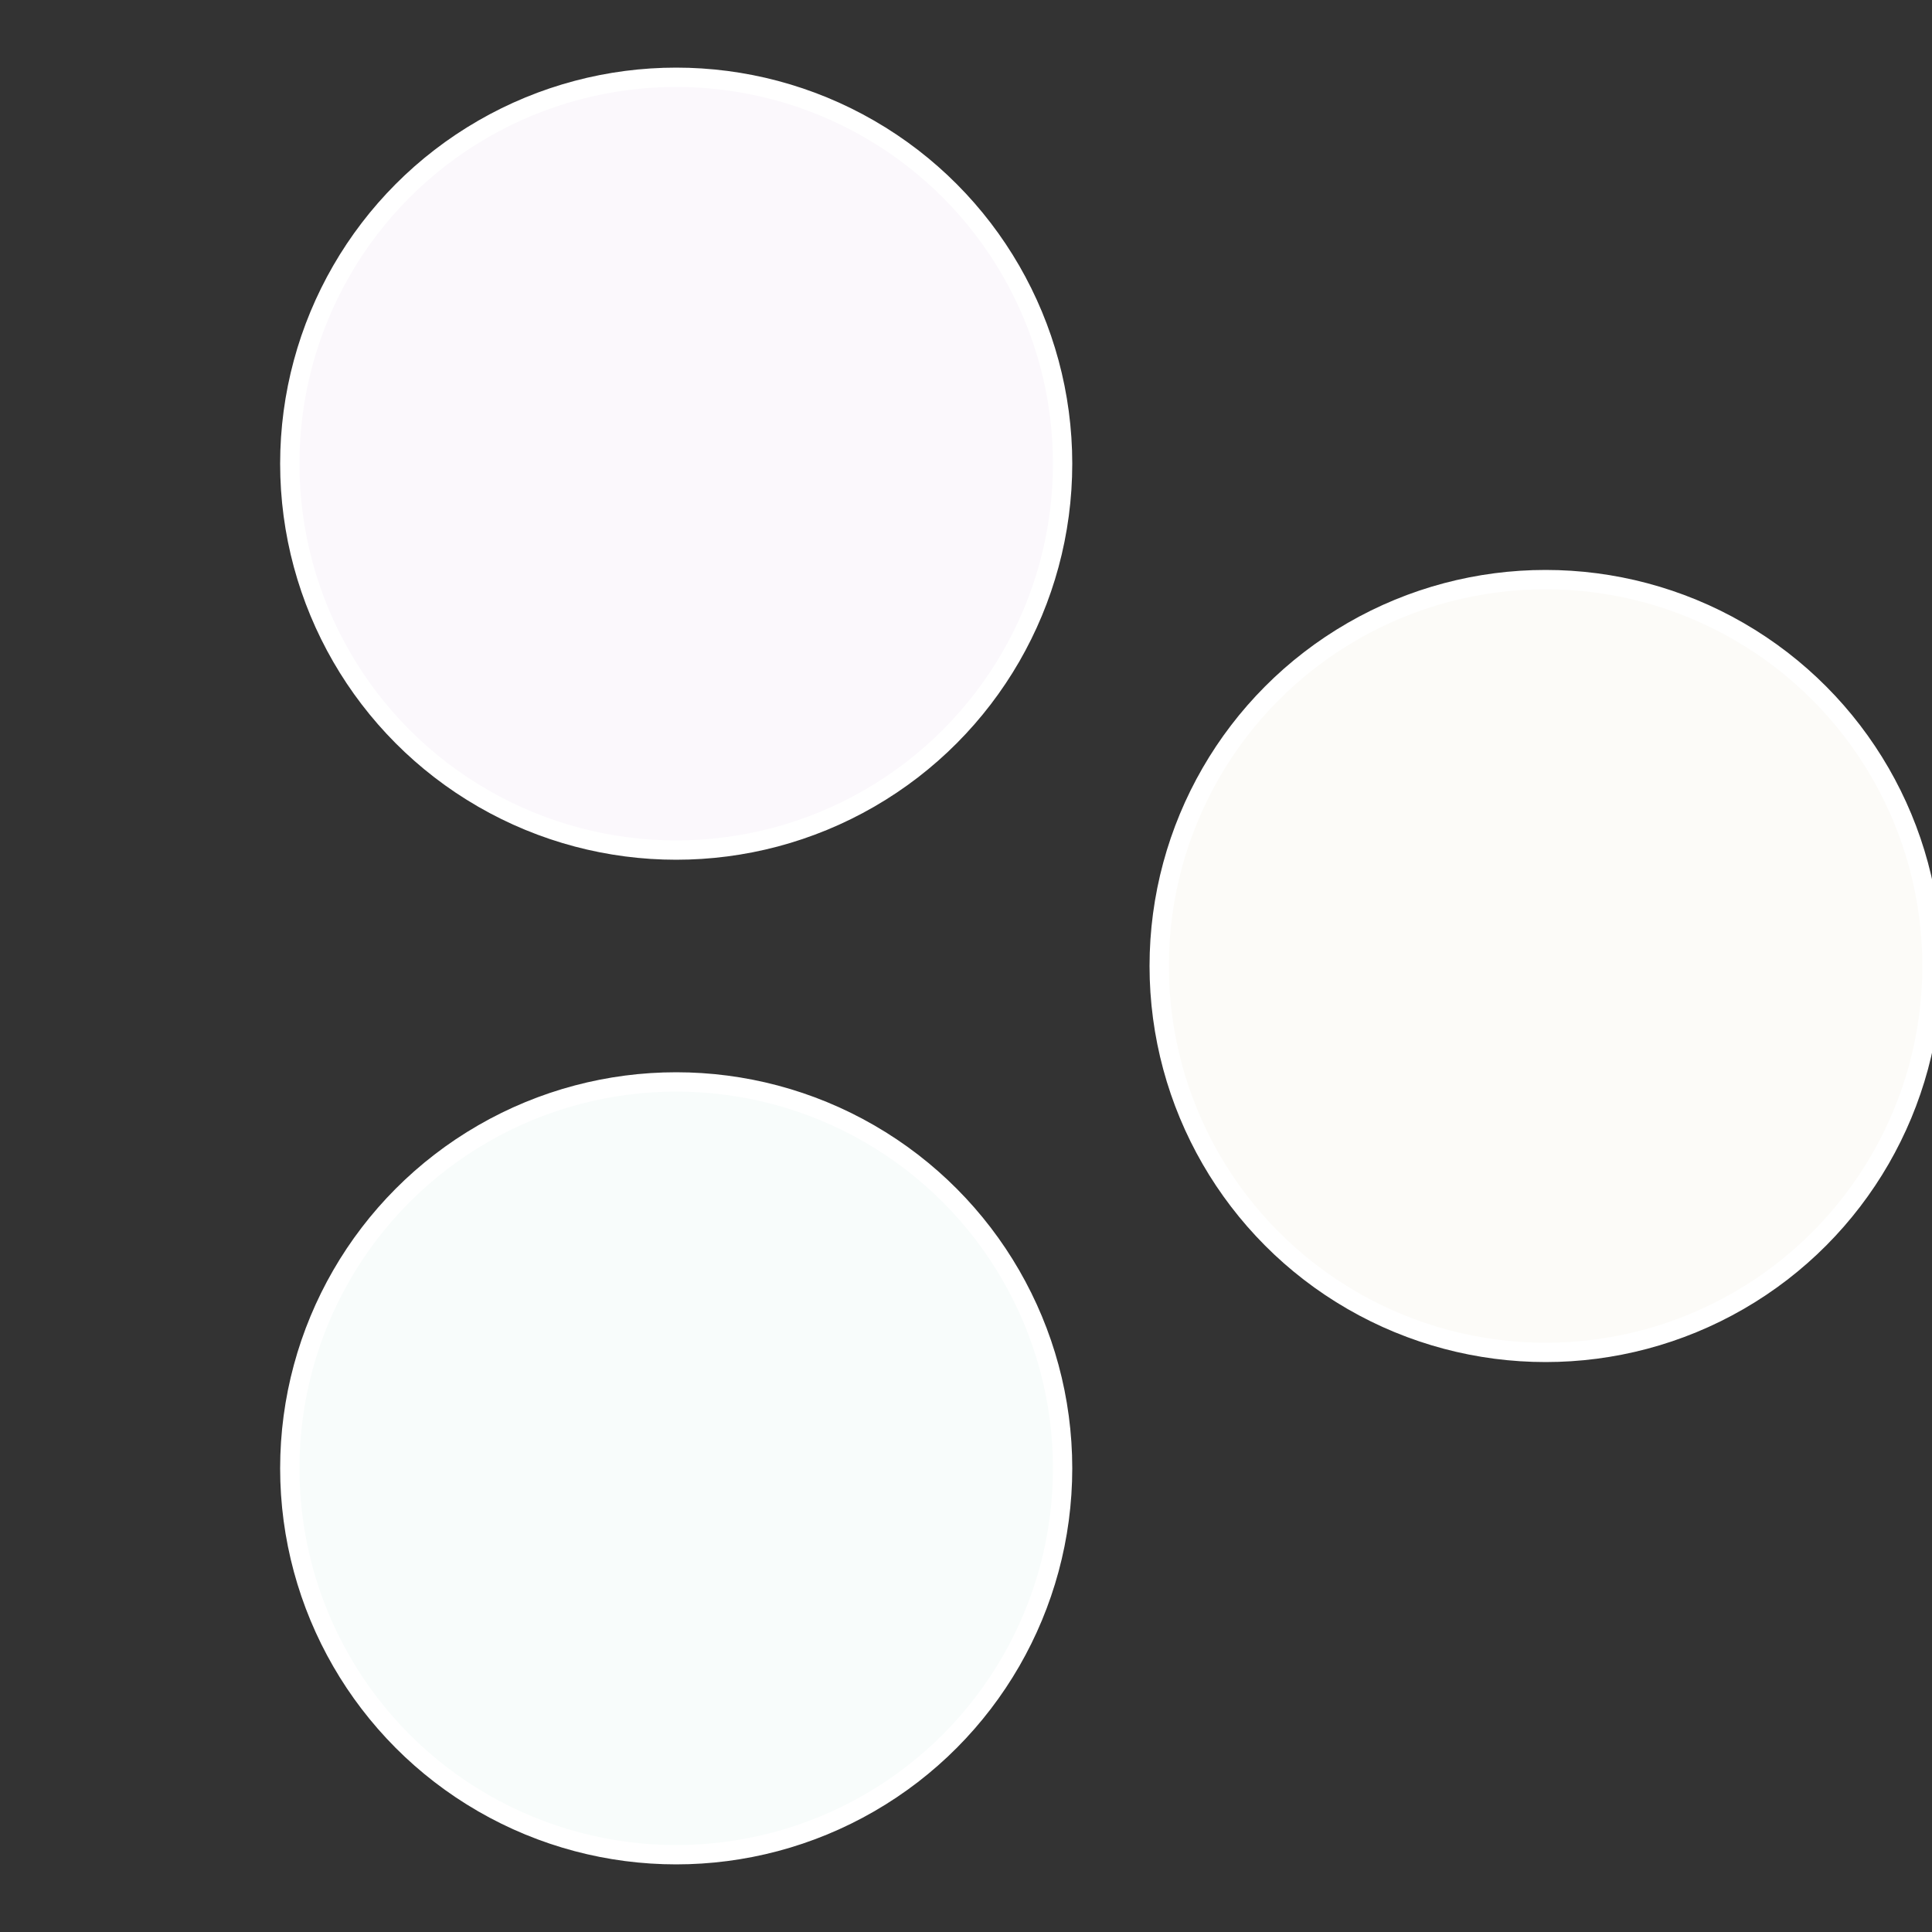 <?xml version="1.0" standalone="no"?>
<svg width="500" height="500" viewBox="-1 -1 2 2" xmlns="http://www.w3.org/2000/svg">
 
                <rect x="-1" y="-1" width="2" height="2" fill="#333333" stroke="none"/>
 
                <circle cx="0.6" cy="0" r="0.4" fill="#fcfbf8" stroke="#fff" stroke-width="1%" />
             
                <circle cx="-0.3" cy="0.52" r="0.4" fill="#f8fcfb" stroke="#fff" stroke-width="1%" />
             
                <circle cx="-0.3" cy="-0.52" r="0.4" fill="#fbf8fc" stroke="#fff" stroke-width="1%" />
            </svg>
